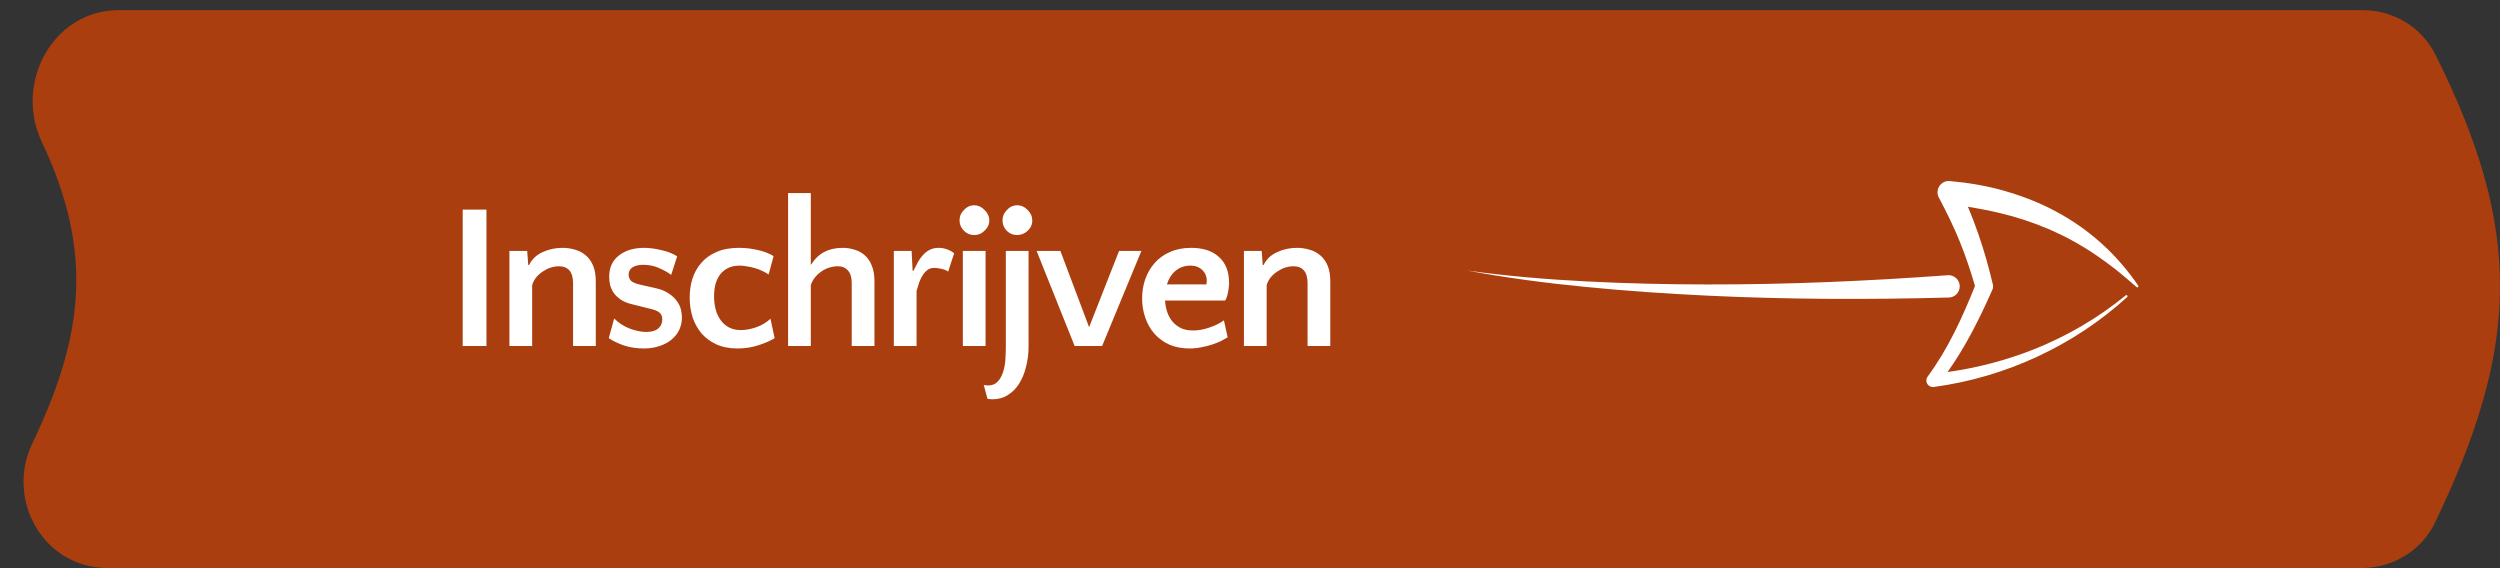 <?xml version="1.0" encoding="UTF-8"?> <svg xmlns="http://www.w3.org/2000/svg" width="242" height="55" viewBox="0 0 242 55" fill="none"><rect x="0" y="0" width="242" height="55" fill="#333333" stroke="none"/><path d="M11.474 1.984C8.638 1.984 6.401 3.602 5.19 5.794C3.984 7.976 3.757 10.783 4.941 13.282C7.61 18.915 8.61 23.818 8.345 28.591C8.081 33.377 6.542 38.107 4.016 43.389C1.739 48.151 4.965 53.984 10.397 53.984H228.621C231.242 53.984 233.677 52.518 234.823 50.127C238.806 41.815 240.946 34.906 240.999 27.939C241.052 20.967 239.014 14.048 234.839 5.712C233.675 3.388 231.276 1.984 228.712 1.984H11.474Z" fill="#AB3E0F" stroke="#AB3E0F" stroke-width="2"></path><path d="M47.089 33.492H44.789V20.292H47.089V33.492ZM55.472 33.492V27.412C55.472 26.319 55.006 25.772 54.072 25.772C53.846 25.772 53.599 25.812 53.332 25.892C53.079 25.972 52.832 26.092 52.592 26.252C52.352 26.398 52.132 26.585 51.932 26.812C51.746 27.038 51.606 27.299 51.512 27.592V33.492H49.312V24.292H51.032L51.132 25.652H51.212C51.492 25.092 51.926 24.678 52.512 24.412C53.112 24.132 53.752 23.992 54.432 23.992C54.872 23.992 55.286 24.052 55.672 24.172C56.059 24.279 56.399 24.459 56.692 24.712C56.999 24.965 57.239 25.299 57.412 25.712C57.586 26.125 57.672 26.632 57.672 27.232V33.492H55.472ZM62.25 25.632C61.81 25.632 61.463 25.718 61.21 25.892C60.97 26.052 60.85 26.285 60.85 26.592C60.85 26.792 60.917 26.979 61.05 27.152C61.197 27.312 61.497 27.445 61.95 27.552L63.37 27.872C63.93 27.992 64.377 28.165 64.71 28.392C65.057 28.619 65.323 28.865 65.51 29.132C65.71 29.398 65.843 29.672 65.91 29.952C65.977 30.232 66.01 30.492 66.01 30.732C66.01 31.159 65.923 31.558 65.75 31.932C65.577 32.292 65.33 32.605 65.01 32.872C64.69 33.139 64.303 33.345 63.85 33.492C63.397 33.652 62.89 33.732 62.33 33.732C61.623 33.732 60.97 33.632 60.37 33.432C59.77 33.218 59.29 32.985 58.93 32.732L59.45 30.832C59.903 31.272 60.41 31.599 60.97 31.812C61.543 32.025 62.07 32.132 62.55 32.132C63.057 32.132 63.443 32.025 63.71 31.812C63.977 31.585 64.11 31.279 64.11 30.892C64.11 30.665 64.043 30.479 63.91 30.332C63.777 30.172 63.51 30.038 63.11 29.932L61.19 29.452C60.737 29.345 60.363 29.192 60.07 28.992C59.79 28.792 59.563 28.572 59.39 28.332C59.23 28.078 59.117 27.819 59.05 27.552C58.997 27.285 58.97 27.032 58.97 26.792C58.97 25.898 59.283 25.212 59.91 24.732C60.537 24.238 61.35 23.992 62.35 23.992C62.87 23.992 63.43 24.065 64.03 24.212C64.63 24.345 65.137 24.545 65.55 24.812L64.97 26.612C64.703 26.398 64.33 26.185 63.85 25.972C63.37 25.745 62.837 25.632 62.25 25.632ZM74.402 26.572C74.256 26.465 74.069 26.358 73.842 26.252C73.629 26.145 73.396 26.052 73.142 25.972C72.889 25.892 72.622 25.832 72.342 25.792C72.076 25.738 71.822 25.712 71.582 25.712C71.129 25.712 70.742 25.799 70.422 25.972C70.116 26.132 69.862 26.352 69.662 26.632C69.476 26.898 69.336 27.212 69.242 27.572C69.162 27.932 69.122 28.305 69.122 28.692C69.122 29.145 69.176 29.572 69.282 29.972C69.389 30.358 69.549 30.698 69.762 30.992C69.976 31.285 70.242 31.518 70.562 31.692C70.896 31.865 71.276 31.952 71.702 31.952C72.182 31.952 72.689 31.858 73.222 31.672C73.769 31.472 74.222 31.198 74.582 30.852L74.982 32.732C74.609 32.972 74.096 33.199 73.442 33.412C72.802 33.625 72.116 33.732 71.382 33.732C70.609 33.732 69.929 33.599 69.342 33.332C68.769 33.065 68.289 32.712 67.902 32.272C67.529 31.819 67.242 31.299 67.042 30.712C66.856 30.112 66.762 29.479 66.762 28.812C66.762 28.172 66.849 27.565 67.022 26.992C67.209 26.405 67.496 25.892 67.882 25.452C68.269 24.998 68.762 24.645 69.362 24.392C69.962 24.125 70.682 23.992 71.522 23.992C72.162 23.992 72.789 24.065 73.402 24.212C74.016 24.358 74.509 24.552 74.882 24.792L74.402 26.572ZM78.487 25.652C78.861 25.065 79.294 24.645 79.787 24.392C80.294 24.125 80.887 23.992 81.567 23.992C81.967 23.992 82.354 24.052 82.727 24.172C83.101 24.279 83.427 24.459 83.707 24.712C84.001 24.965 84.227 25.299 84.387 25.712C84.561 26.125 84.647 26.632 84.647 27.232V33.492H82.447V27.412C82.447 26.865 82.327 26.459 82.087 26.192C81.847 25.912 81.521 25.772 81.107 25.772C80.854 25.772 80.587 25.812 80.307 25.892C80.041 25.972 79.787 26.092 79.547 26.252C79.307 26.412 79.094 26.605 78.907 26.832C78.721 27.058 78.581 27.312 78.487 27.592V33.492H76.287V18.692H78.487V25.652ZM91.783 26.292C91.649 26.185 91.443 26.099 91.163 26.032C90.883 25.965 90.643 25.932 90.443 25.932C90.176 25.932 89.956 25.998 89.783 26.132C89.609 26.252 89.456 26.419 89.323 26.632C89.189 26.832 89.076 27.065 88.983 27.332C88.889 27.599 88.803 27.872 88.723 28.152V33.492H86.523V24.292H88.243L88.343 26.212H88.423C88.556 25.932 88.696 25.659 88.843 25.392C88.989 25.125 89.156 24.892 89.343 24.692C89.529 24.479 89.743 24.312 89.983 24.192C90.236 24.058 90.529 23.992 90.863 23.992C91.396 23.992 91.896 24.165 92.363 24.512L91.783 26.292ZM95.403 33.492H93.203V24.292H95.403V33.492ZM92.883 21.332C92.883 21.145 92.916 20.965 92.983 20.792C93.063 20.619 93.17 20.465 93.303 20.332C93.436 20.185 93.583 20.072 93.743 19.992C93.916 19.912 94.103 19.872 94.303 19.872C94.49 19.872 94.67 19.912 94.843 19.992C95.016 20.072 95.17 20.185 95.303 20.332C95.45 20.465 95.563 20.619 95.643 20.792C95.723 20.965 95.763 21.145 95.763 21.332C95.763 21.532 95.723 21.718 95.643 21.892C95.563 22.052 95.45 22.198 95.303 22.332C95.17 22.465 95.016 22.572 94.843 22.652C94.67 22.718 94.49 22.752 94.303 22.752C93.916 22.752 93.583 22.612 93.303 22.332C93.023 22.052 92.883 21.718 92.883 21.332ZM99.564 33.552C99.564 34.232 99.484 34.879 99.324 35.492C99.177 36.105 98.957 36.645 98.664 37.112C98.371 37.592 98.004 37.965 97.564 38.232C97.137 38.512 96.637 38.652 96.064 38.652C95.957 38.652 95.864 38.645 95.784 38.632C95.691 38.632 95.624 38.618 95.584 38.592L95.224 37.252C95.264 37.279 95.324 37.292 95.404 37.292C95.484 37.305 95.564 37.312 95.644 37.312C96.044 37.312 96.357 37.185 96.584 36.932C96.811 36.692 96.984 36.379 97.104 35.992C97.224 35.618 97.297 35.212 97.324 34.772C97.351 34.332 97.364 33.919 97.364 33.532V24.292H99.564V33.552ZM97.044 21.332C97.044 21.145 97.077 20.965 97.144 20.792C97.224 20.619 97.331 20.465 97.464 20.332C97.597 20.185 97.744 20.072 97.904 19.992C98.077 19.912 98.264 19.872 98.464 19.872C98.851 19.872 99.191 20.025 99.484 20.332C99.777 20.625 99.924 20.965 99.924 21.352C99.924 21.738 99.771 22.072 99.464 22.352C99.171 22.619 98.831 22.752 98.444 22.752C98.057 22.752 97.724 22.612 97.444 22.332C97.177 22.052 97.044 21.718 97.044 21.332ZM106.685 33.492H104.025L100.345 24.292H102.645L105.425 31.672L108.325 24.292H110.485L106.685 33.492ZM115.296 23.992C116.469 23.992 117.376 24.292 118.016 24.892C118.656 25.479 118.976 26.312 118.976 27.392C118.976 27.538 118.962 27.698 118.936 27.872C118.922 28.032 118.896 28.192 118.856 28.352C118.829 28.512 118.789 28.659 118.736 28.792C118.696 28.912 118.649 29.012 118.596 29.092H112.776C112.802 29.492 112.876 29.872 112.996 30.232C113.116 30.578 113.289 30.885 113.516 31.152C113.742 31.405 114.016 31.612 114.336 31.772C114.669 31.919 115.056 31.992 115.496 31.992C115.989 31.992 116.509 31.898 117.056 31.712C117.616 31.525 118.089 31.292 118.476 31.012L118.836 32.652C118.662 32.758 118.449 32.879 118.196 33.012C117.942 33.132 117.656 33.245 117.336 33.352C117.016 33.459 116.669 33.545 116.296 33.612C115.936 33.692 115.556 33.732 115.156 33.732C114.409 33.732 113.749 33.605 113.176 33.352C112.602 33.085 112.122 32.732 111.736 32.292C111.349 31.838 111.056 31.319 110.856 30.732C110.656 30.145 110.556 29.532 110.556 28.892C110.556 28.238 110.656 27.619 110.856 27.032C111.069 26.432 111.376 25.905 111.776 25.452C112.176 24.998 112.669 24.645 113.256 24.392C113.856 24.125 114.536 23.992 115.296 23.992ZM115.236 25.712C114.676 25.712 114.196 25.878 113.796 26.212C113.409 26.532 113.129 26.972 112.956 27.532H116.776C116.789 27.492 116.796 27.445 116.796 27.392C116.809 27.338 116.816 27.272 116.816 27.192C116.816 26.765 116.669 26.412 116.376 26.132C116.082 25.852 115.702 25.712 115.236 25.712ZM126.573 33.492V27.412C126.573 26.319 126.107 25.772 125.173 25.772C124.947 25.772 124.7 25.812 124.433 25.892C124.18 25.972 123.933 26.092 123.693 26.252C123.453 26.398 123.233 26.585 123.033 26.812C122.847 27.038 122.707 27.299 122.613 27.592V33.492H120.413V24.292H122.133L122.233 25.652H122.313C122.593 25.092 123.027 24.678 123.613 24.412C124.213 24.132 124.853 23.992 125.533 23.992C125.973 23.992 126.387 24.052 126.773 24.172C127.16 24.279 127.5 24.459 127.793 24.712C128.1 24.965 128.34 25.299 128.513 25.712C128.687 26.125 128.773 26.632 128.773 27.232V33.492H126.573Z" fill="white"></path><path d="M165.266 27.535C173.035 27.548 180.799 27.209 188.537 26.641L188.545 26.64C188.56 26.64 188.575 26.638 188.591 26.638C189.188 26.622 189.686 27.093 189.702 27.69C189.718 28.288 189.247 28.785 188.65 28.801C180.842 29.012 173.033 28.99 165.24 28.616C161.345 28.431 157.453 28.164 153.574 27.784C149.695 27.405 145.826 26.902 142 26.185C145.855 26.724 149.733 27.046 153.615 27.244C157.496 27.444 161.382 27.531 165.266 27.535Z" fill="white"></path><path d="M188.767 17.528C190.55 17.689 192.334 17.986 194.072 18.488C195.808 18.987 197.508 19.65 199.099 20.517C200.693 21.375 202.177 22.427 203.501 23.632C204.828 24.835 205.987 26.198 206.982 27.65C207.008 27.69 207.006 27.747 206.972 27.784C206.932 27.829 206.863 27.833 206.818 27.792C206.155 27.217 205.506 26.643 204.829 26.105C204.142 25.579 203.454 25.068 202.747 24.591C201.328 23.642 199.84 22.832 198.296 22.169C196.749 21.511 195.152 20.991 193.516 20.606C192.519 20.372 191.51 20.181 190.494 20.01C190.873 20.906 191.217 21.815 191.531 22.732C192.075 24.304 192.522 25.901 192.901 27.508L192.909 27.546C192.947 27.708 192.935 27.883 192.862 28.047C191.644 30.793 190.293 33.527 188.521 36.013C191.392 35.612 194.224 34.875 196.933 33.795C200.104 32.524 203.103 30.778 205.766 28.594C205.81 28.558 205.876 28.561 205.915 28.604C205.955 28.648 205.952 28.717 205.908 28.757C200.785 33.43 194.162 36.526 187.187 37.459C187.031 37.479 186.865 37.442 186.728 37.341C186.447 37.133 186.387 36.738 186.594 36.456L186.611 36.434C188.551 33.797 189.949 30.766 191.179 27.682C190.76 26.23 190.277 24.802 189.716 23.409C189.118 21.936 188.419 20.515 187.679 19.121C187.583 18.94 187.536 18.731 187.556 18.512C187.61 17.912 188.14 17.47 188.739 17.524L188.767 17.528Z" fill="white"></path></svg> 